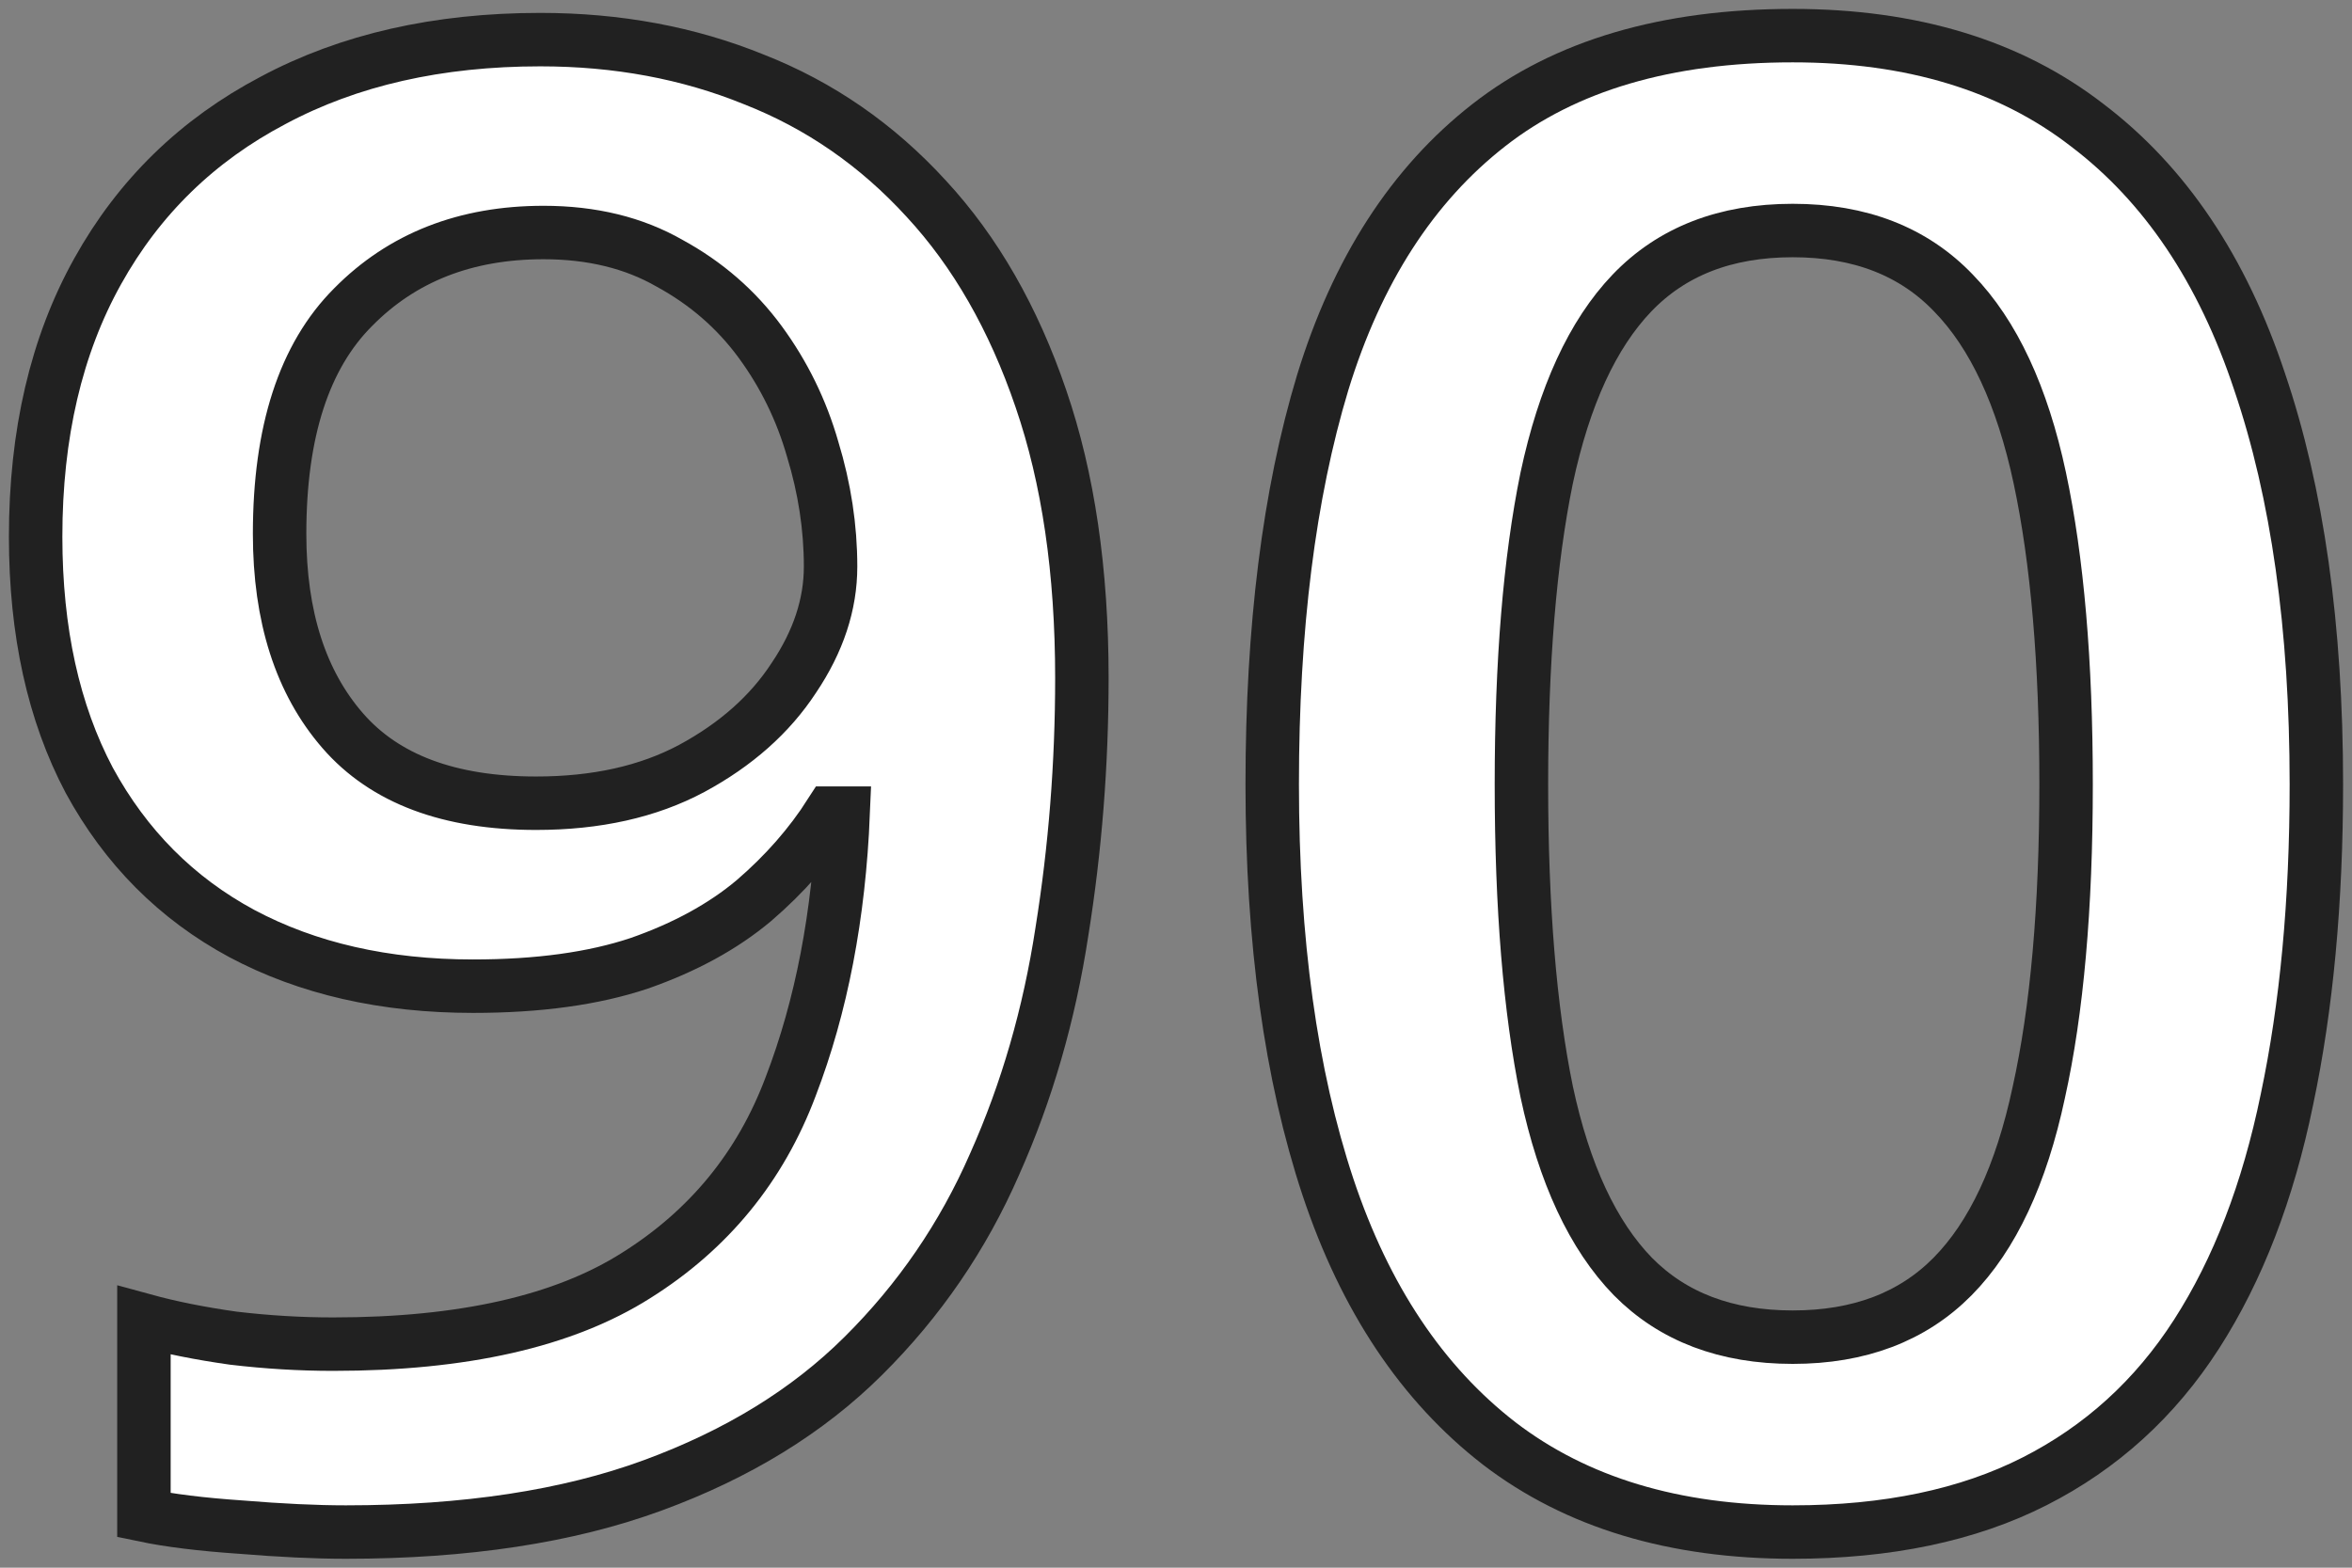 <svg width="66" height="44" viewBox="0 0 66 44" fill="none" xmlns="http://www.w3.org/2000/svg">
<rect x="0" y="0" width="66" height="44" fill="#808080" stroke="none"/>
<path d="M30.359 19.028C30.359 21.447 30.172 23.819 29.799 26.144C29.444 28.47 28.815 30.646 27.91 32.674C27.025 34.702 25.796 36.498 24.222 38.06C22.668 39.605 20.701 40.814 18.32 41.688C15.94 42.563 13.068 43 9.704 43C8.859 43 7.875 42.953 6.754 42.861C5.652 42.786 4.747 42.674 4.039 42.526V37.056C4.787 37.261 5.623 37.428 6.547 37.558C7.491 37.67 8.426 37.726 9.35 37.726C12.989 37.726 15.822 37.084 17.848 35.8C19.894 34.516 21.34 32.749 22.186 30.498C23.051 28.247 23.543 25.688 23.661 22.823H23.307C22.737 23.716 22.019 24.535 21.153 25.279C20.288 26.005 19.215 26.591 17.937 27.037C16.658 27.465 15.104 27.679 13.275 27.679C10.796 27.679 8.632 27.186 6.783 26.2C4.954 25.214 3.528 23.781 2.505 21.902C1.502 20.005 1 17.726 1 15.065C1 12.181 1.58 9.698 2.741 7.614C3.901 5.53 5.544 3.93 7.669 2.814C9.793 1.679 12.291 1.112 15.163 1.112C17.327 1.112 19.324 1.484 21.153 2.228C23.002 2.953 24.615 4.07 25.992 5.577C27.369 7.065 28.441 8.935 29.208 11.186C29.976 13.419 30.359 16.033 30.359 19.028ZM15.252 6.526C13.068 6.526 11.288 7.223 9.911 8.619C8.534 9.995 7.846 12.116 7.846 14.981C7.846 17.307 8.436 19.149 9.616 20.507C10.796 21.865 12.606 22.544 15.045 22.544C16.737 22.544 18.193 22.219 19.412 21.567C20.651 20.898 21.605 20.051 22.274 19.028C22.963 18.005 23.307 16.963 23.307 15.902C23.307 14.805 23.14 13.707 22.805 12.609C22.491 11.512 21.999 10.507 21.33 9.595C20.661 8.684 19.815 7.949 18.793 7.391C17.789 6.814 16.609 6.526 15.252 6.526Z" fill="white"/>
<path d="M65 22.014C65 25.307 64.725 28.256 64.174 30.86C63.643 33.447 62.797 35.642 61.636 37.447C60.476 39.251 58.961 40.628 57.092 41.577C55.224 42.526 52.961 43 50.306 43C46.981 43 44.237 42.172 42.073 40.516C39.91 38.842 38.306 36.442 37.264 33.316C36.221 30.172 35.7 26.405 35.7 22.014C35.7 17.623 36.172 13.865 37.116 10.739C38.08 7.595 39.634 5.186 41.778 3.512C43.922 1.837 46.765 1 50.306 1C53.65 1 56.404 1.837 58.568 3.512C60.751 5.167 62.364 7.567 63.407 10.712C64.469 13.837 65 17.605 65 22.014ZM42.693 22.014C42.693 25.456 42.929 28.33 43.401 30.637C43.893 32.944 44.699 34.674 45.821 35.828C46.942 36.963 48.437 37.53 50.306 37.53C52.174 37.53 53.669 36.963 54.791 35.828C55.912 34.693 56.718 32.972 57.21 30.665C57.722 28.358 57.977 25.474 57.977 22.014C57.977 18.591 57.731 15.726 57.24 13.419C56.748 11.112 55.941 9.381 54.82 8.228C53.699 7.056 52.194 6.47 50.306 6.47C48.417 6.47 46.912 7.056 45.791 8.228C44.69 9.381 43.893 11.112 43.401 13.419C42.929 15.726 42.693 18.591 42.693 22.014Z" fill="white"/>
<path d="M30.359 19.028C30.359 21.447 30.172 23.819 29.799 26.144C29.444 28.47 28.815 30.646 27.91 32.674C27.025 34.702 25.796 36.498 24.222 38.06C22.668 39.605 20.701 40.814 18.32 41.688C15.94 42.563 13.068 43 9.704 43C8.859 43 7.875 42.953 6.754 42.861C5.652 42.786 4.747 42.674 4.039 42.526V37.056C4.787 37.261 5.623 37.428 6.547 37.558C7.491 37.67 8.426 37.726 9.35 37.726C12.989 37.726 15.822 37.084 17.848 35.8C19.894 34.516 21.34 32.749 22.186 30.498C23.051 28.247 23.543 25.688 23.661 22.823H23.307C22.737 23.716 22.019 24.535 21.153 25.279C20.288 26.005 19.215 26.591 17.937 27.037C16.658 27.465 15.104 27.679 13.275 27.679C10.796 27.679 8.632 27.186 6.783 26.2C4.954 25.214 3.528 23.781 2.505 21.902C1.502 20.005 1 17.726 1 15.065C1 12.181 1.58 9.698 2.741 7.614C3.901 5.53 5.544 3.93 7.669 2.814C9.793 1.679 12.291 1.112 15.163 1.112C17.327 1.112 19.324 1.484 21.153 2.228C23.002 2.953 24.615 4.07 25.992 5.577C27.369 7.065 28.441 8.935 29.208 11.186C29.976 13.419 30.359 16.033 30.359 19.028ZM15.252 6.526C13.068 6.526 11.288 7.223 9.911 8.619C8.534 9.995 7.846 12.116 7.846 14.981C7.846 17.307 8.436 19.149 9.616 20.507C10.796 21.865 12.606 22.544 15.045 22.544C16.737 22.544 18.193 22.219 19.412 21.567C20.651 20.898 21.605 20.051 22.274 19.028C22.963 18.005 23.307 16.963 23.307 15.902C23.307 14.805 23.14 13.707 22.805 12.609C22.491 11.512 21.999 10.507 21.33 9.595C20.661 8.684 19.815 7.949 18.793 7.391C17.789 6.814 16.609 6.526 15.252 6.526Z" stroke="#212121" stroke-width="1.5"/>
<path d="M65 22.014C65 25.307 64.725 28.256 64.174 30.86C63.643 33.447 62.797 35.642 61.636 37.447C60.476 39.251 58.961 40.628 57.092 41.577C55.224 42.526 52.961 43 50.306 43C46.981 43 44.237 42.172 42.073 40.516C39.91 38.842 38.306 36.442 37.264 33.316C36.221 30.172 35.7 26.405 35.7 22.014C35.7 17.623 36.172 13.865 37.116 10.739C38.08 7.595 39.634 5.186 41.778 3.512C43.922 1.837 46.765 1 50.306 1C53.65 1 56.404 1.837 58.568 3.512C60.751 5.167 62.364 7.567 63.407 10.712C64.469 13.837 65 17.605 65 22.014ZM42.693 22.014C42.693 25.456 42.929 28.33 43.401 30.637C43.893 32.944 44.699 34.674 45.821 35.828C46.942 36.963 48.437 37.53 50.306 37.53C52.174 37.53 53.669 36.963 54.791 35.828C55.912 34.693 56.718 32.972 57.21 30.665C57.722 28.358 57.977 25.474 57.977 22.014C57.977 18.591 57.731 15.726 57.24 13.419C56.748 11.112 55.941 9.381 54.82 8.228C53.699 7.056 52.194 6.47 50.306 6.47C48.417 6.47 46.912 7.056 45.791 8.228C44.69 9.381 43.893 11.112 43.401 13.419C42.929 15.726 42.693 18.591 42.693 22.014Z" stroke="#212121" stroke-width="1.5"/>
</svg>
